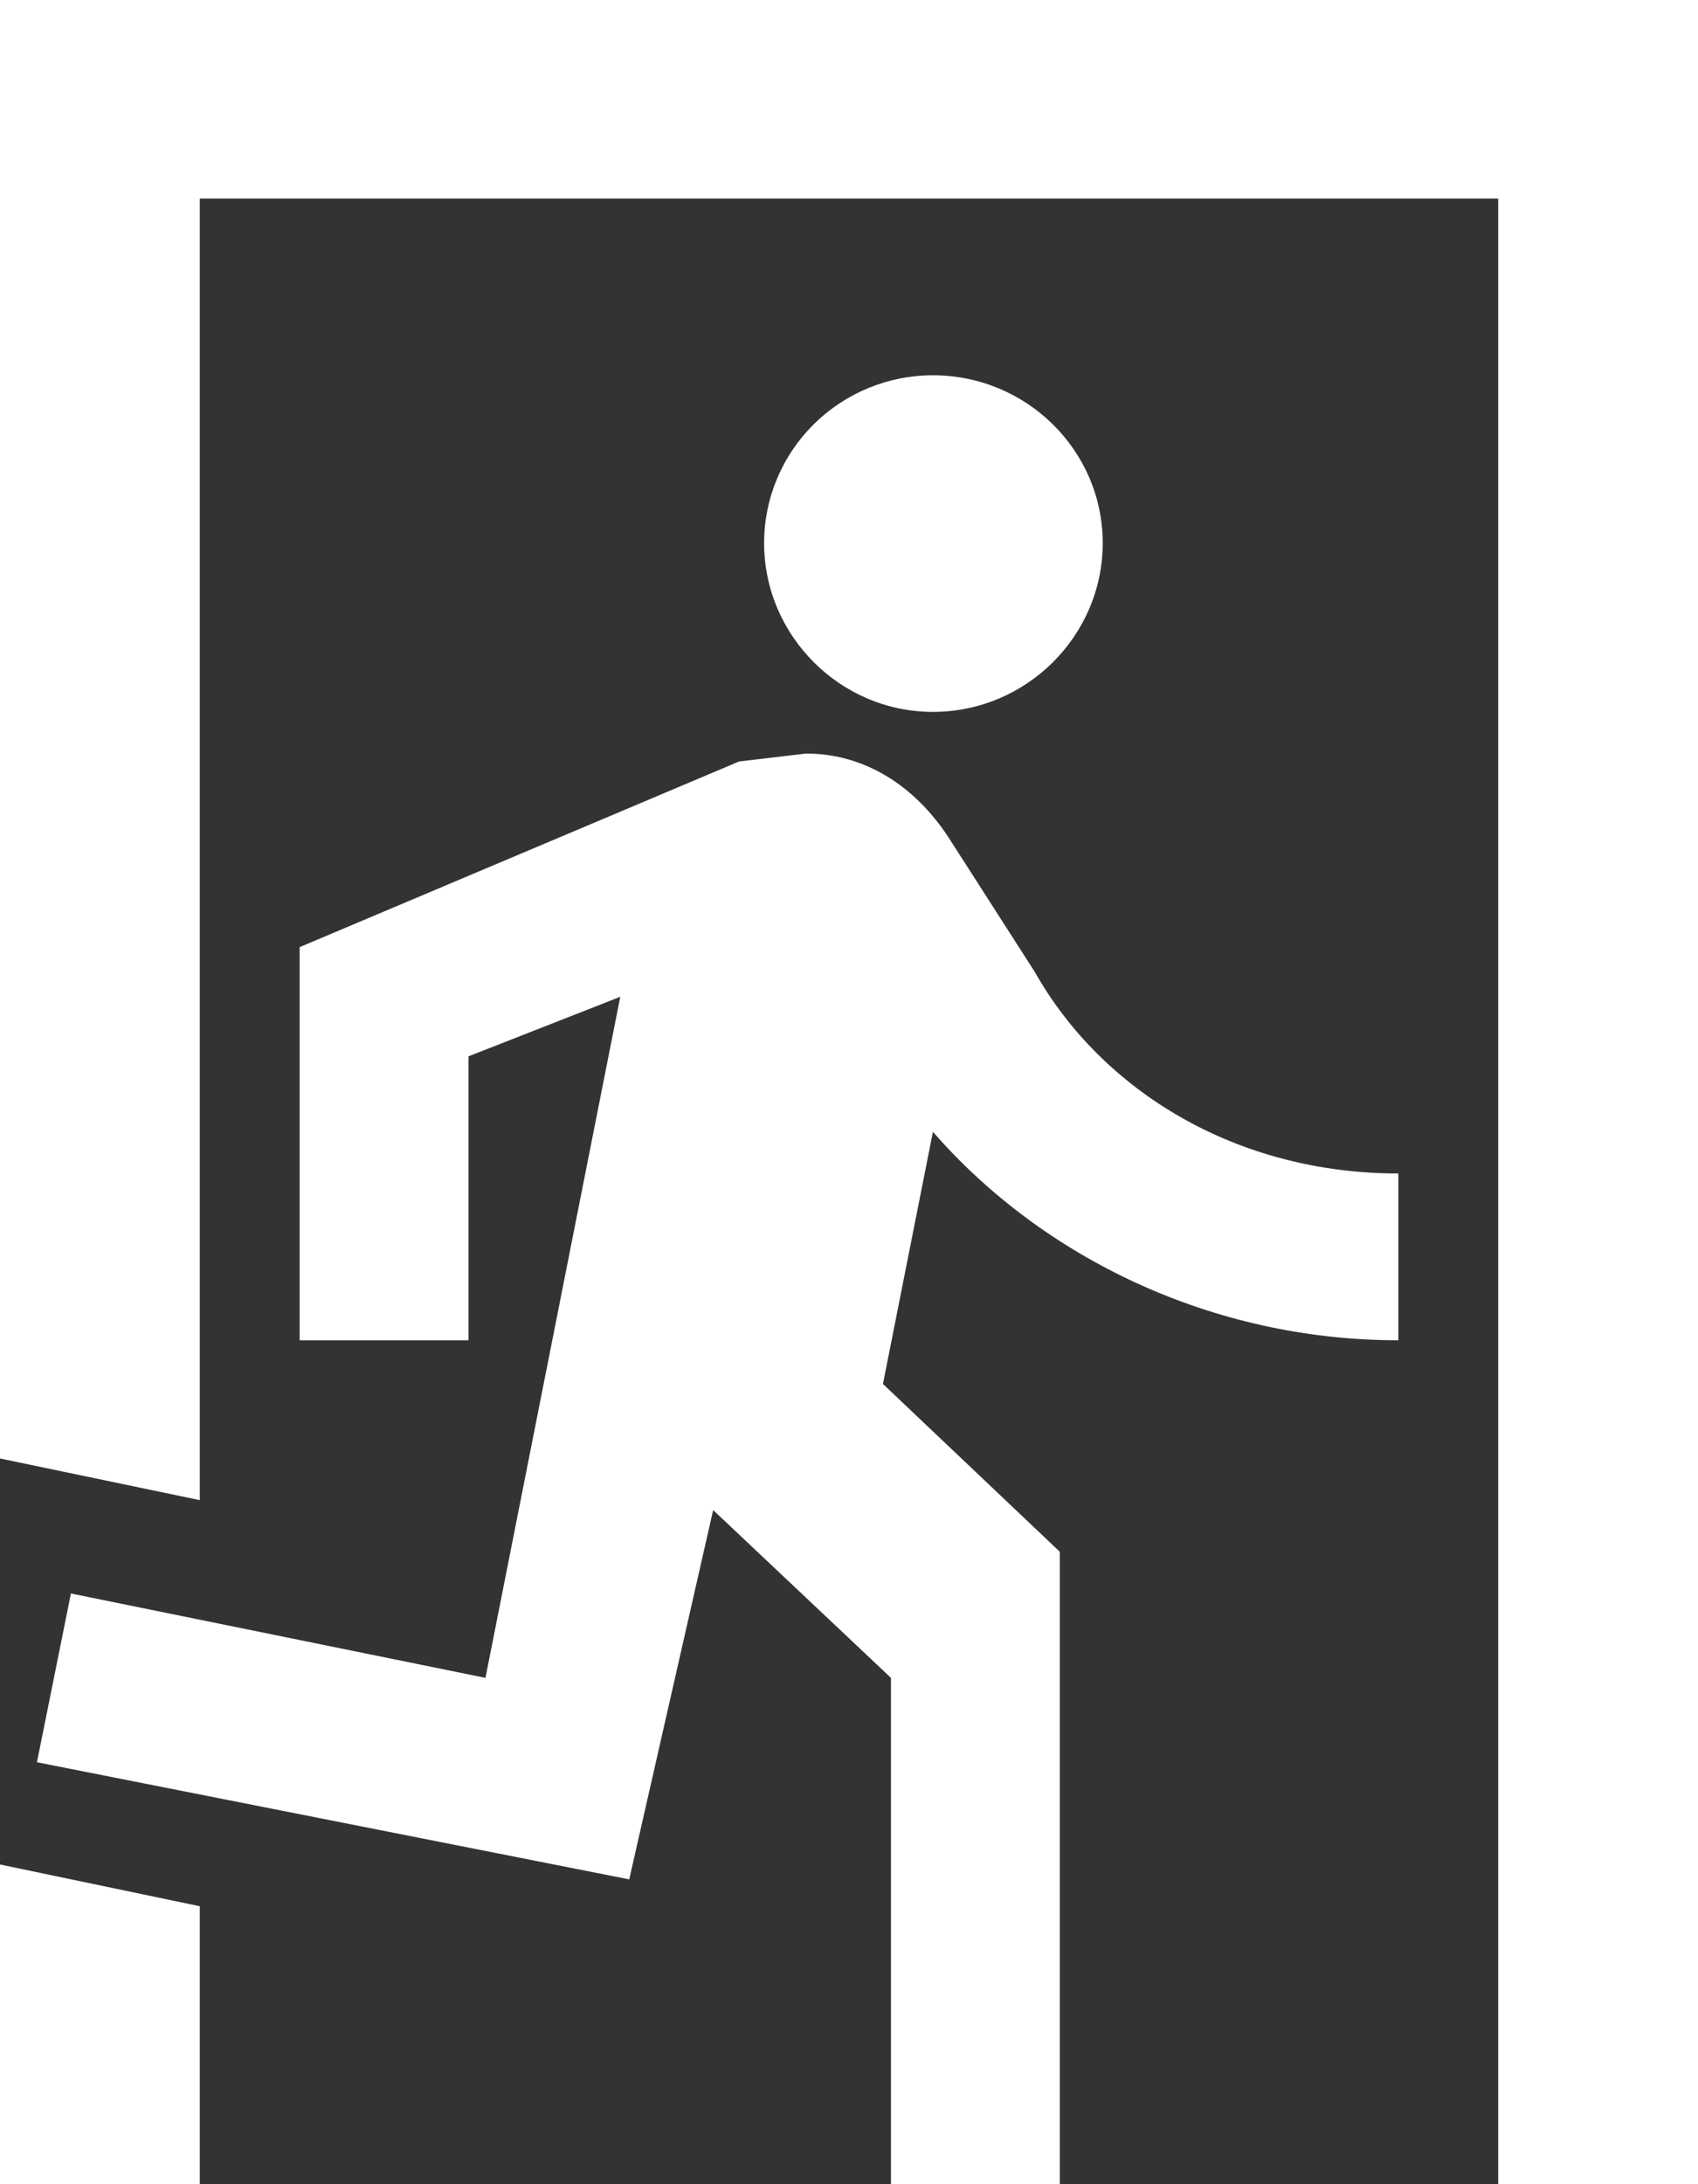 <svg xmlns="http://www.w3.org/2000/svg" fill="none" viewBox="0 0 21 27" height="27" width="21">
<rect x="0" y="0" width="21" height="27" fill="#333333" stroke="none"/>
<path fill="white" d="M11.538 8.8C10.389 8.8 9.45 7.855 9.45 6.713C9.45 6.163 9.67 5.636 10.062 5.247C10.453 4.858 10.984 4.639 11.538 4.639C12.699 4.639 13.638 5.572 13.638 6.713C13.638 7.855 12.699 8.8 11.538 8.8ZM7.782 23.232L0.457 21.784L0.877 19.698L6.004 20.741L7.671 12.322L5.794 13.058V16.568H3.706V11.708L9.141 9.413L9.969 9.315C10.71 9.315 11.328 9.732 11.735 10.358L12.798 12.015C13.638 13.5 15.305 14.506 17.294 14.506V16.568C14.996 16.568 12.896 15.55 11.538 13.991L10.92 17.108L13.107 19.182V27H11.019V20.741L8.82 18.667L7.782 23.232ZM21 27H18.529V2.455H2.471V18.544L0 18.029V0H21V27ZM2.471 27H0V23.048L2.471 23.564V27Z"></path>
</svg>
